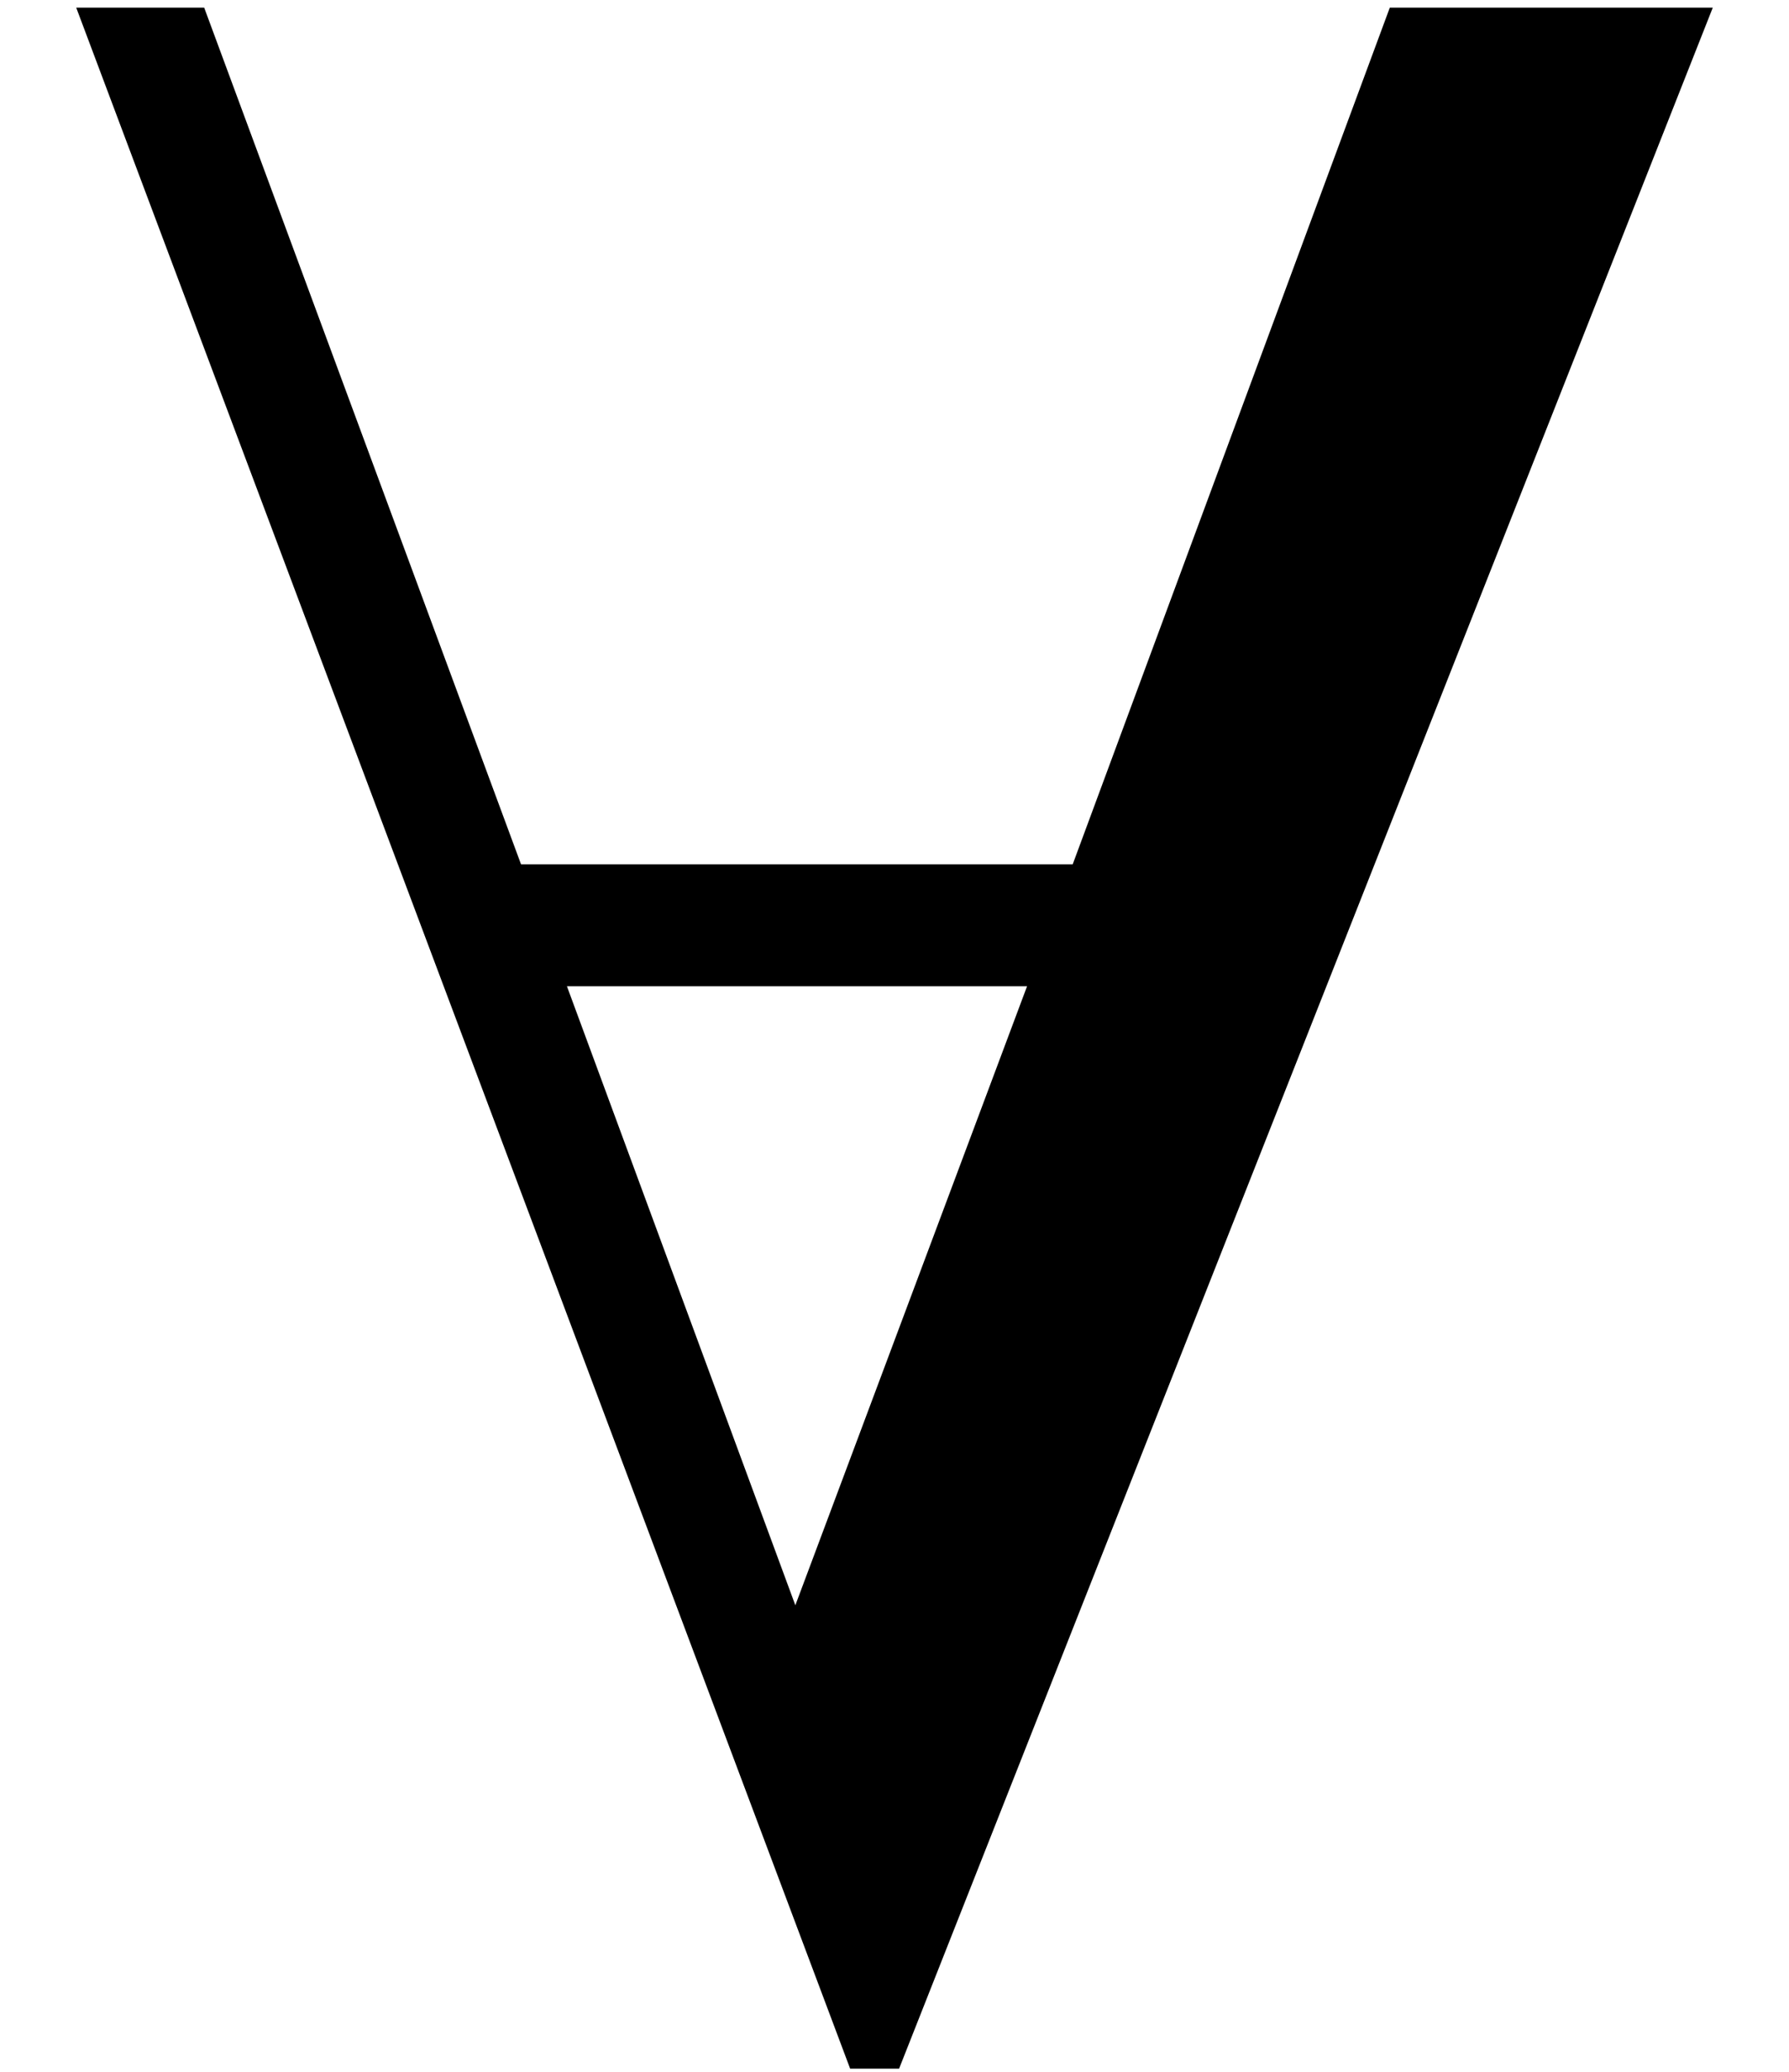 <?xml version='1.0' encoding='UTF-8'?>
<!-- This file was generated by dvisvgm 2.8.2 -->
<svg version='1.1' xmlns='http://www.w3.org/2000/svg' xmlns:xlink='http://www.w3.org/1999/xlink' width='7.018pt' height='8.124pt' viewBox='56.413 57.809 7.018 8.124'>
<defs>
<path id='g0-56' d='M6.719-7.914H5.452L4.208-4.555H2.044L.801-7.914H.299L3.335 .167H3.527L6.719-7.914ZM4.029-4.077L3.12-1.65L2.224-4.077H4.029Z'/>
</defs>
<g id='page1'>
<use x='56.413' y='65.753' xlink:href='#g0-56'/>
</g>
</svg>